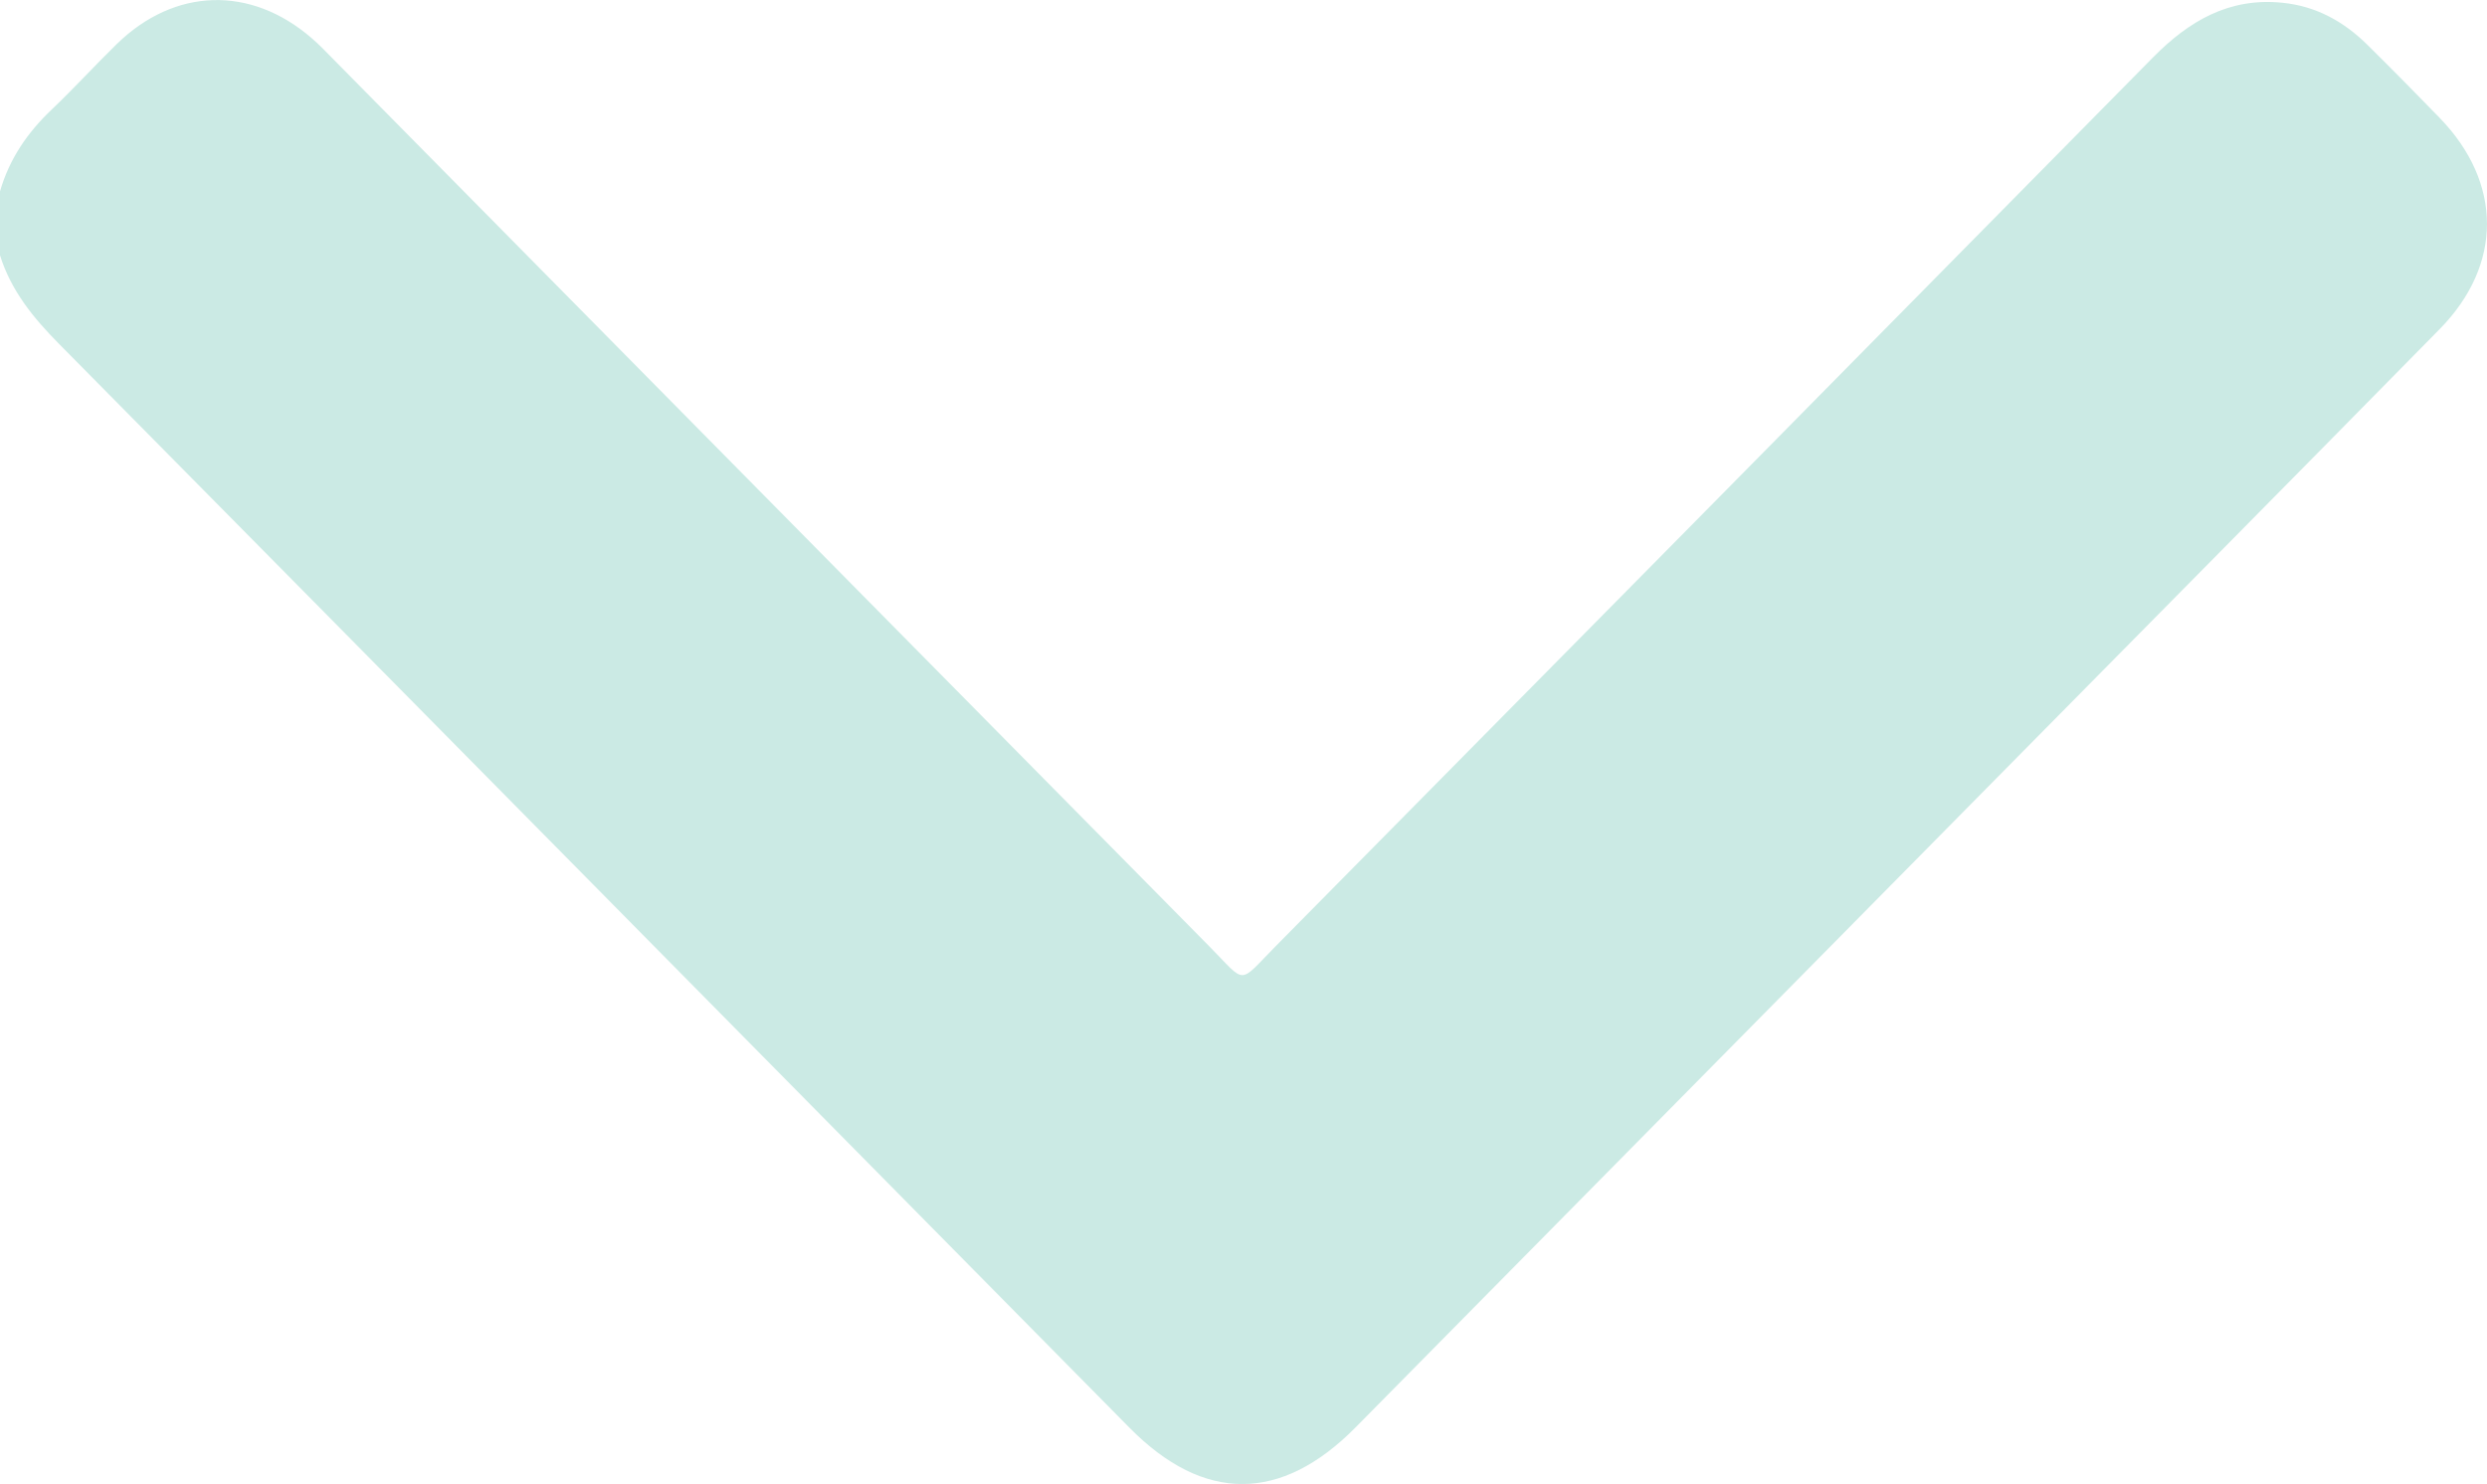 <svg width="62" height="37" viewBox="0 0 62 37" fill="none" xmlns="http://www.w3.org/2000/svg">
<g clip-path="url(#clip0_8_298)">
<path d="M-0 4.772C0.232 3.966 0.682 3.307 1.285 2.735C1.843 2.204 2.364 1.632 2.914 1.095C4.356 -0.309 6.247 -0.364 7.766 0.948C7.965 1.119 8.147 1.311 8.332 1.499C15.603 8.863 22.872 16.23 30.144 23.592C31.095 24.555 30.846 24.558 31.823 23.571C39.112 16.193 46.397 8.815 53.675 1.43C54.574 0.52 55.571 -0.065 56.895 0.068C57.743 0.153 58.43 0.536 59.022 1.121C59.628 1.72 60.226 2.326 60.819 2.938C62.388 4.556 62.397 6.603 60.819 8.207C57.177 11.912 53.523 15.603 49.873 19.301C44.514 24.73 39.153 30.161 33.794 35.59C31.938 37.47 30.006 37.473 28.158 35.599C19.262 26.589 10.37 17.575 1.468 8.571C0.831 7.927 0.275 7.247 -0 6.365L-0 4.772Z" fill="#CBEAE4"/>
</g>
<defs>
<clipPath id="clip0_8_298">
<rect width="37" height="62" fill="white" transform="translate(62) rotate(90)"/>
</clipPath>
</defs>
</svg>
